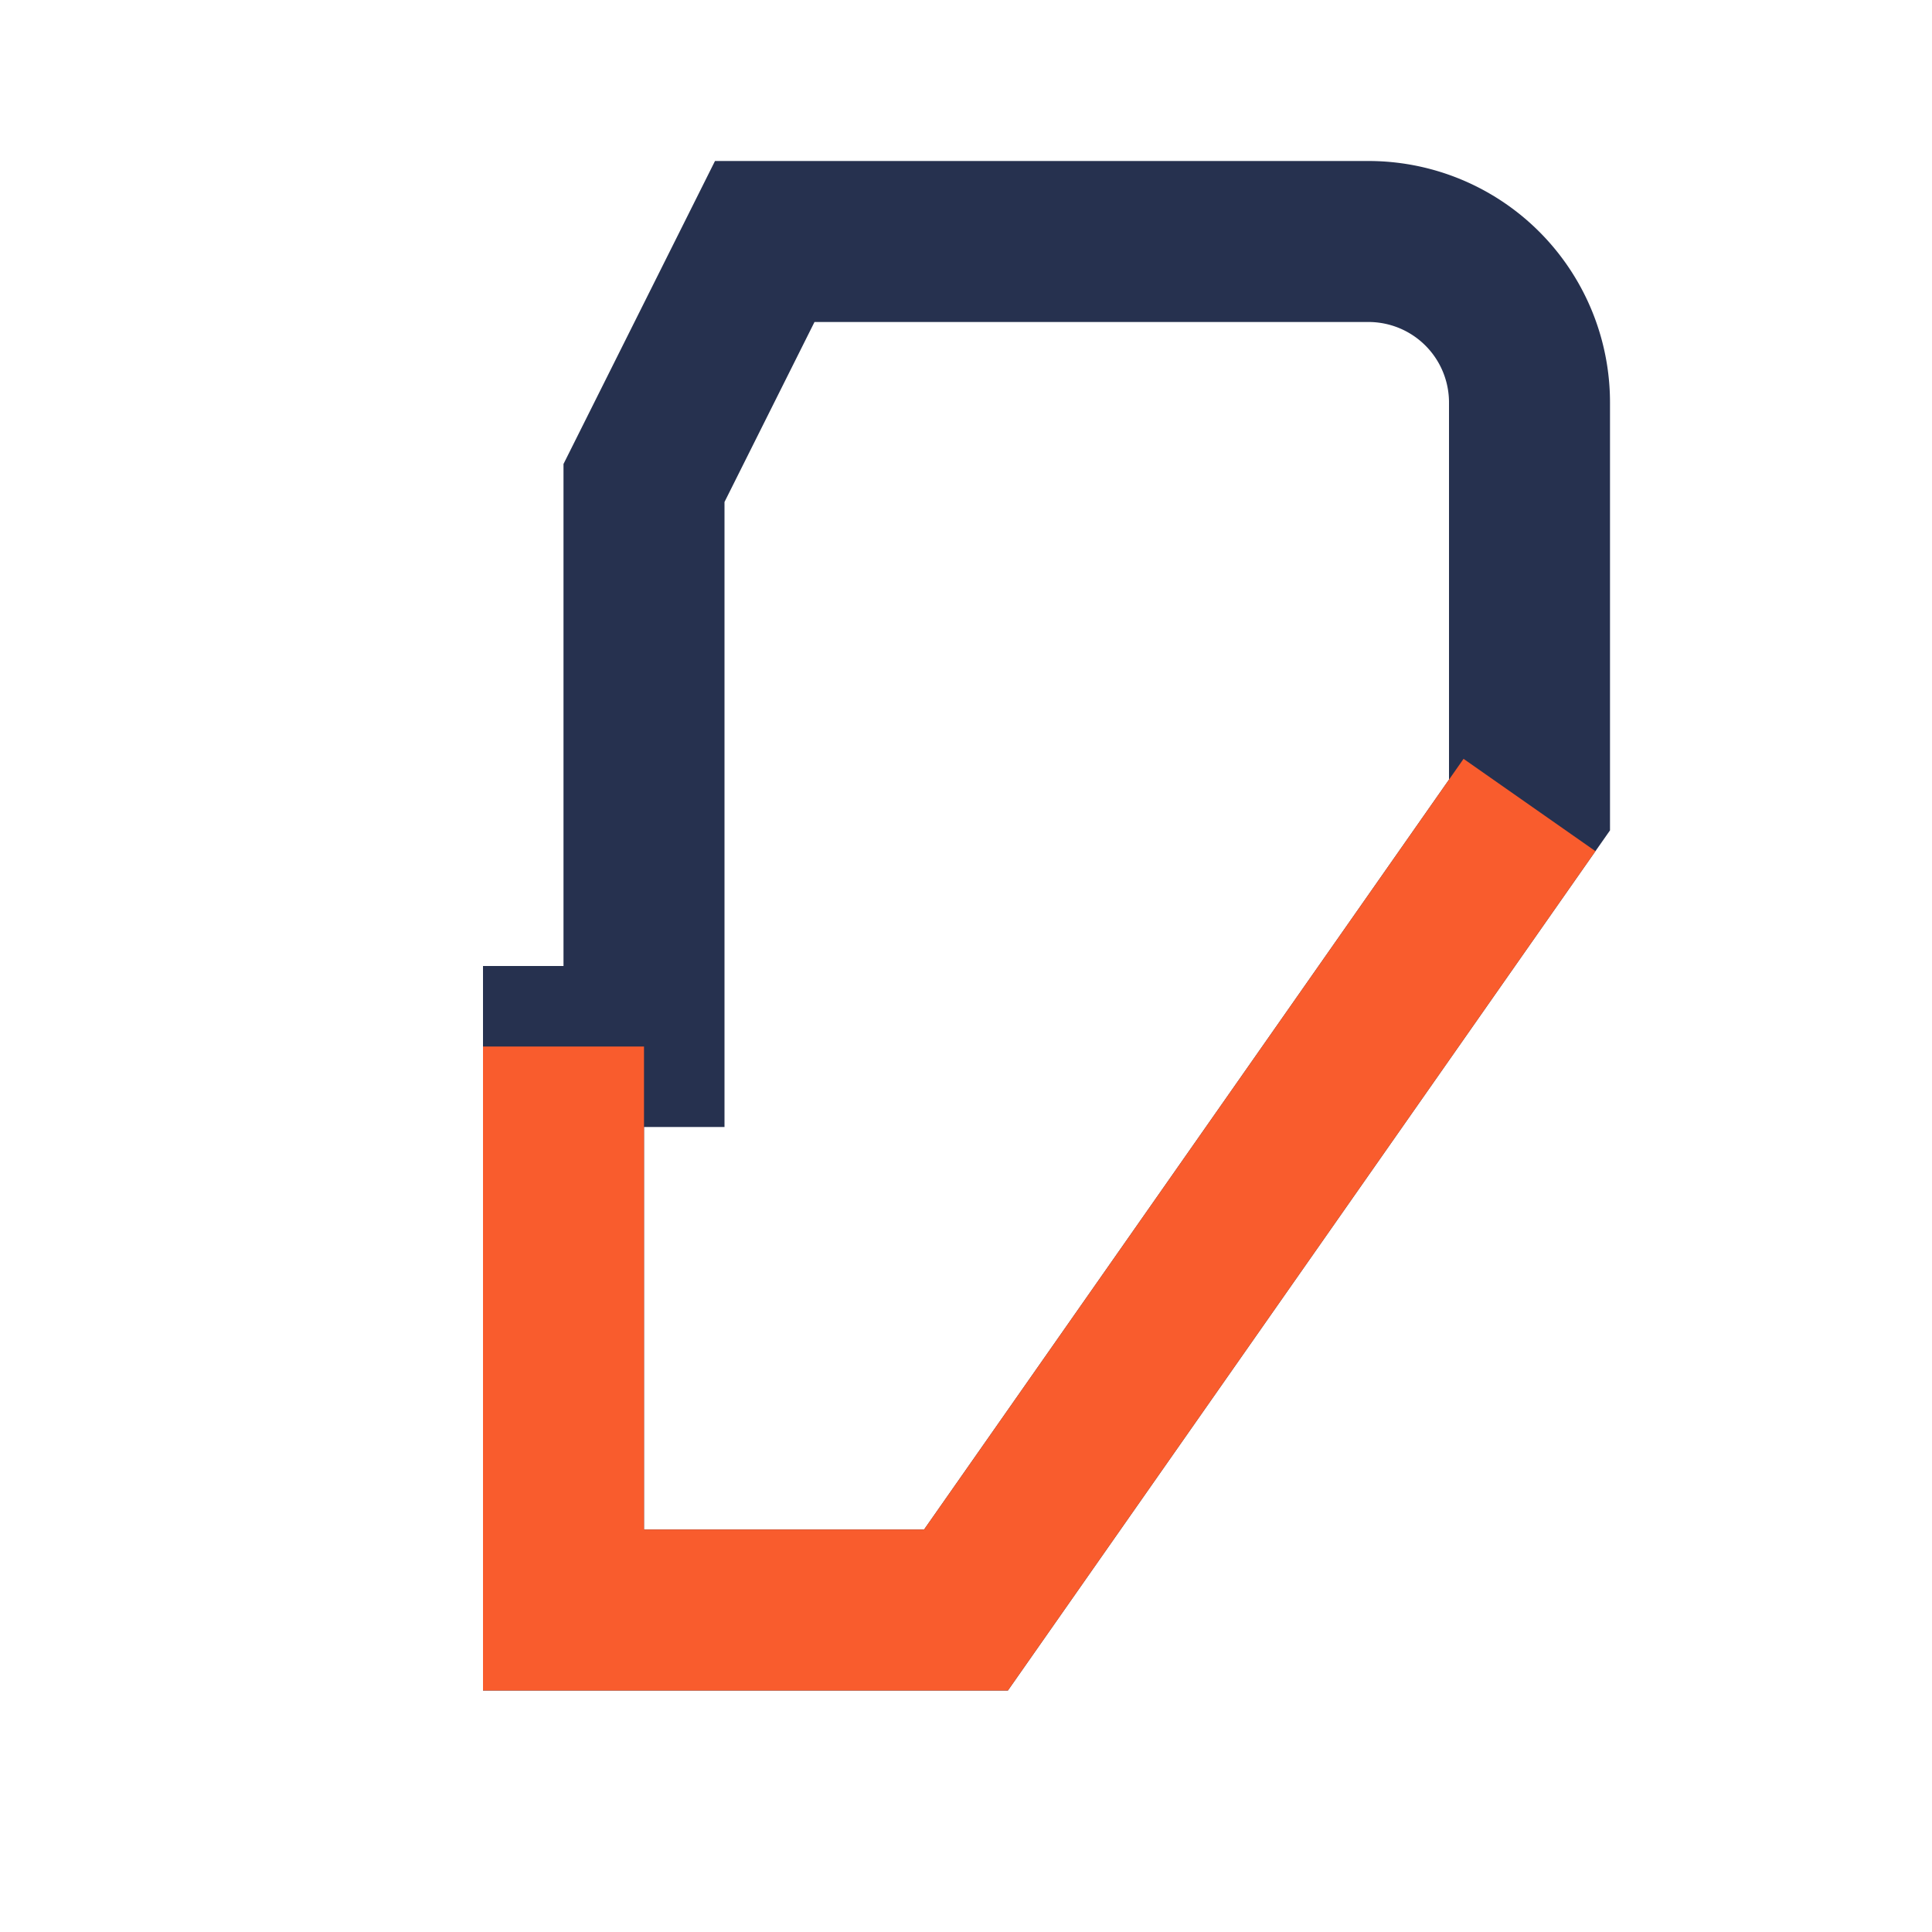 <?xml version="1.0" encoding="UTF-8"?>
<svg xmlns="http://www.w3.org/2000/svg" viewBox="0 0 24 24" width="24" height="24"><path d="M7 13v7h5l7-10V5a2 2 0 0 0-2-2H9.5L8 6v7z" fill="none" stroke="#26314F" stroke-width="2"/><path d="M7 13v7h5l7-10" fill="none" stroke="#F95C2D" stroke-width="2"/></svg>